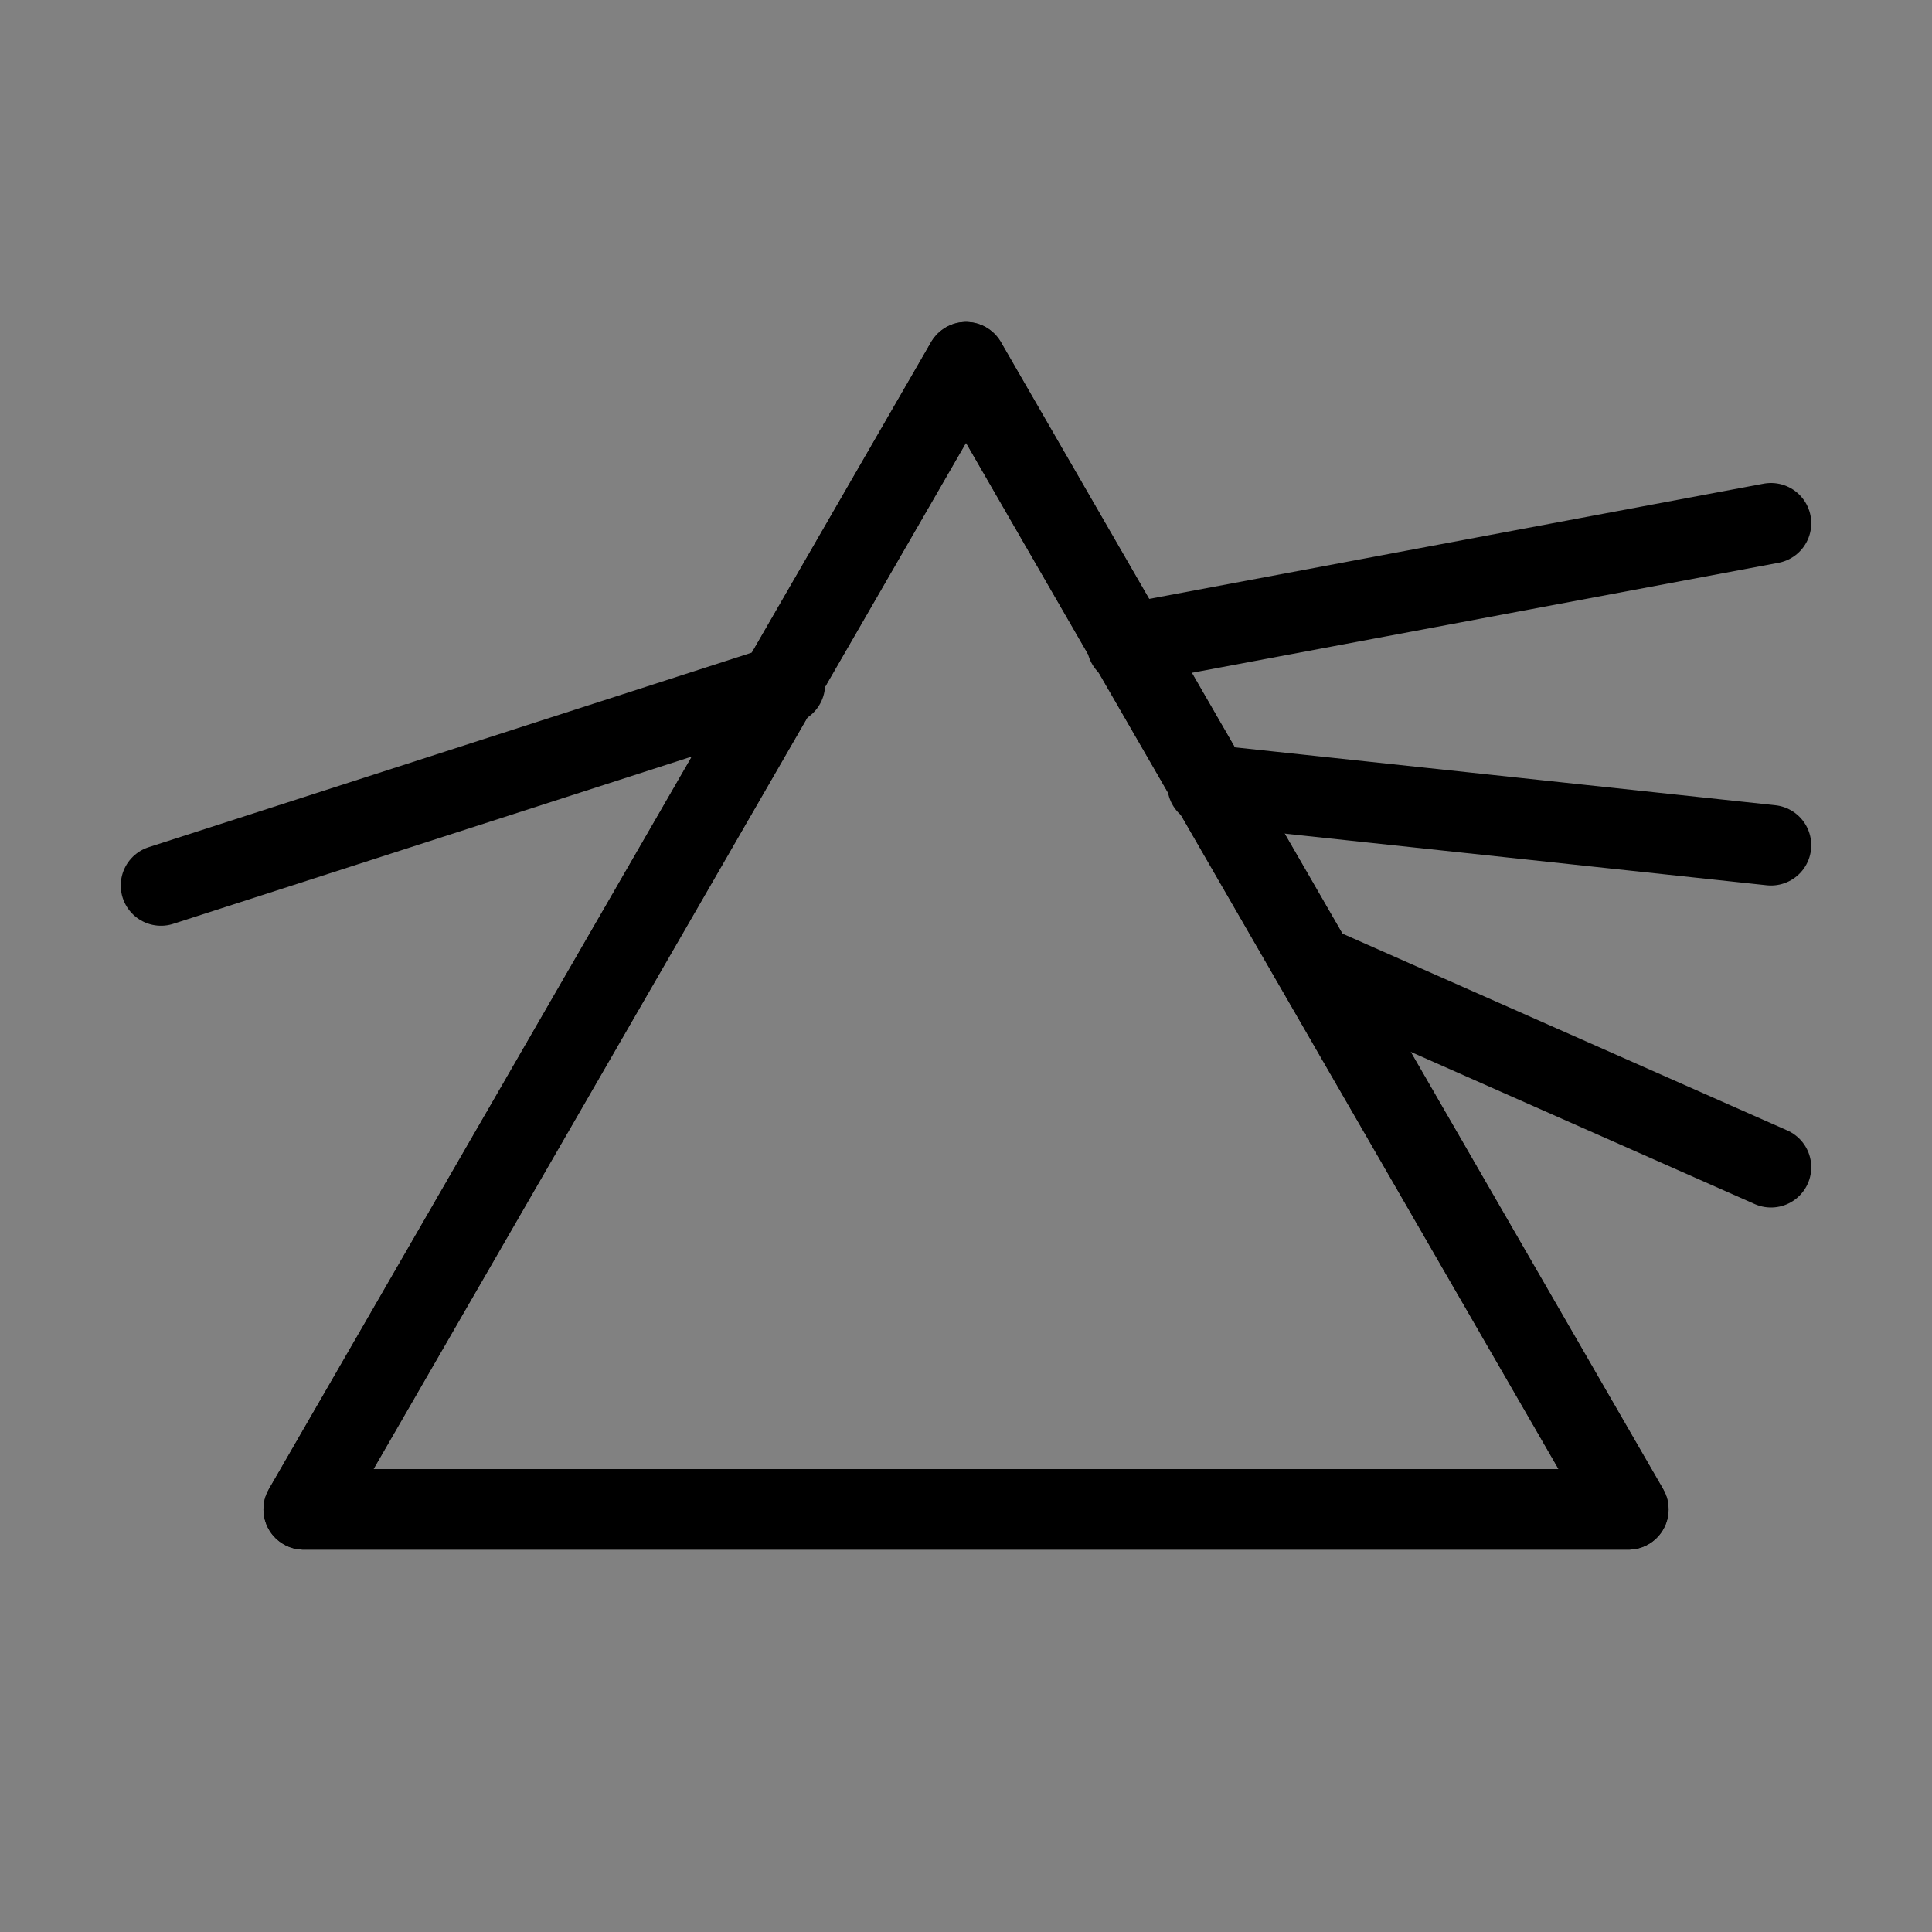 <svg viewBox="0 0 48 48" fill="none" xmlns="http://www.w3.org/2000/svg"><rect x="0" y="0" width="48" height="48" fill="#808080" stroke="none"/><rect width="48" height="48" fill="white" fill-opacity="0.01"/><path d="M24 9L40.455 37.5H7.546L24 9Z" fill="none" stroke="currentColor" stroke-width="2" stroke-linecap="round" stroke-linejoin="round"/><path d="M24 9L40.455 37.5H7.546L24 9Z" fill="none" stroke="currentColor" stroke-width="2" stroke-linecap="round" stroke-linejoin="round"/><path d="M4 22L19.5 17" stroke="currentColor" stroke-width="2" stroke-linecap="round" stroke-linejoin="round"/><path d="M28 16L44 13" stroke="currentColor" stroke-width="2" stroke-linecap="round" stroke-linejoin="round"/><path d="M30 19.5L44 21" stroke="currentColor" stroke-width="2" stroke-linecap="round" stroke-linejoin="round"/><path d="M32.7 24L44 29" stroke="currentColor" stroke-width="2" stroke-linecap="round" stroke-linejoin="round"/></svg>